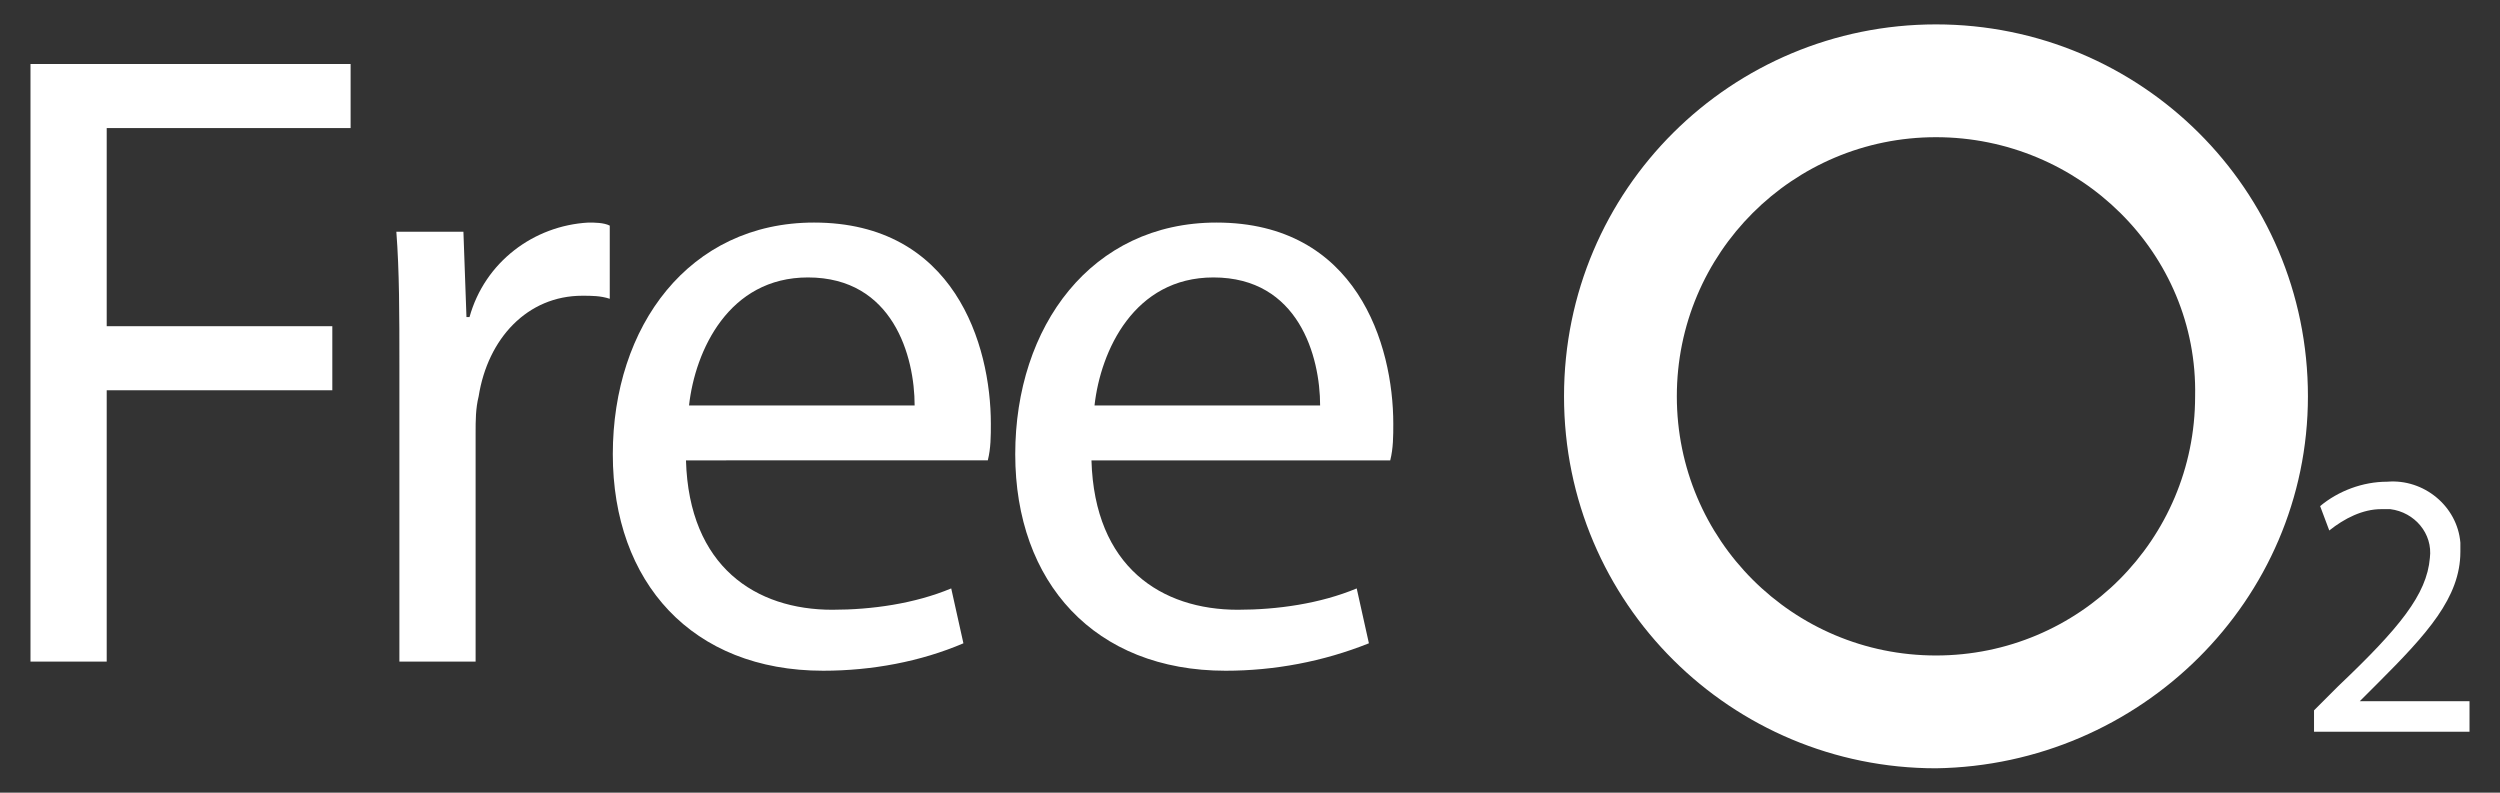 <?xml version="1.0" encoding="utf-8"?>
<!-- Generator: Adobe Illustrator 26.0.3, SVG Export Plug-In . SVG Version: 6.00 Build 0)  -->
<svg version="1.1" id="Calque_1" xmlns="http://www.w3.org/2000/svg" xmlns:xlink="http://www.w3.org/1999/xlink" x="0px" y="0px"
	 viewBox="0 0 82 26" style="enable-background:new 0 0 82 26;" xml:space="preserve">
<rect x="0" y="0" width="82" height="26" fill="#333333" stroke="none"/>
<style type="text/css">
	.st0{fill:#FFFFFF;}
</style>
<g>
	<g id="Groupe_46_00000085943150016191656500000003130534583291393442_">
		<path id="Tracé_2217_00000031910397737647310610000008943028539195270841_" class="st0" d="M63.5,25.2c-6.7,0-12.2-5.4-12.2-12.2
			S56.8,0.8,63.5,0.8c6.7,0,12.2,5.4,12.2,12.2c0,0,0,0,0,0C75.7,19.7,70.2,25.1,63.5,25.2 M63.5,4.5C58.8,4.5,55,8.3,55,13
			c0,4.7,3.8,8.5,8.5,8.5c4.7,0,8.5-3.8,8.5-8.5c0,0,0,0,0,0C72.1,8.3,68.2,4.5,63.5,4.5"/>
		<path id="Tracé_2218_00000118368015703035117660000010883395632809915571_" class="st0" d="M1,2.1h10.5v2.1h-8v6.5h7.4v2.1H3.5
			v8.9H1V2.1z"/>
		<path id="Tracé_2219_00000129900449194335600100000003782692726171181966_" class="st0" d="M13.1,12c0-1.7,0-3.1-0.1-4.4h2.2
			l0.1,2.8h0.1c0.5-1.8,2.1-3,3.9-3.1c0.2,0,0.5,0,0.7,0.1v2.4c-0.3-0.1-0.6-0.1-0.9-0.1c-1.8,0-3.1,1.4-3.4,3.3
			c-0.1,0.4-0.1,0.8-0.1,1.2v7.5h-2.5L13.1,12z"/>
		<path id="Tracé_2220_00000103965913701417346900000018370388197784480446_" class="st0" d="M22.5,15.1c0.1,3.5,2.3,4.9,4.8,4.9
			c1.3,0,2.7-0.2,3.9-0.7l0.4,1.8C30.2,21.7,28.6,22,27,22c-4.3,0-6.9-2.9-6.9-7.1s2.5-7.6,6.6-7.6c4.6,0,5.8,4,5.8,6.6
			c0,0.4,0,0.8-0.1,1.2L22.5,15.1z M30,13.3c0-1.6-0.7-4.2-3.5-4.2c-2.6,0-3.7,2.4-3.9,4.2L30,13.3z"/>
		<path id="Tracé_2221_00000021109402931020342810000016572081759121015474_" class="st0" d="M35.8,15.1c0.1,3.5,2.3,4.9,4.8,4.9
			c1.3,0,2.7-0.2,3.9-0.7l0.4,1.8c-1.5,0.6-3.1,0.9-4.7,0.9c-4.3,0-6.9-2.9-6.9-7.1s2.5-7.6,6.6-7.6c4.6,0,5.8,4,5.8,6.6
			c0,0.4,0,0.8-0.1,1.2H35.8z M43.3,13.3c0-1.6-0.7-4.2-3.5-4.2c-2.6,0-3.7,2.4-3.9,4.2L43.3,13.3z"/>
		<path id="Tracé_2222_00000042713190806389822930000018323865507175702679_" class="st0" d="M75.9,24v-0.7l0.8-0.8
			c2-1.9,2.9-3,3-4.2c0.1-0.8-0.5-1.5-1.3-1.6c-0.1,0-0.2,0-0.3,0c-0.6,0-1.2,0.3-1.7,0.7l-0.3-0.8c0.6-0.5,1.4-0.8,2.2-0.8
			c1.2-0.1,2.3,0.8,2.4,2c0,0.1,0,0.2,0,0.3c0,1.5-1.1,2.7-2.7,4.3l-0.6,0.6v0H81V24L75.9,24z"/>
	</g>
</g>
</svg>
